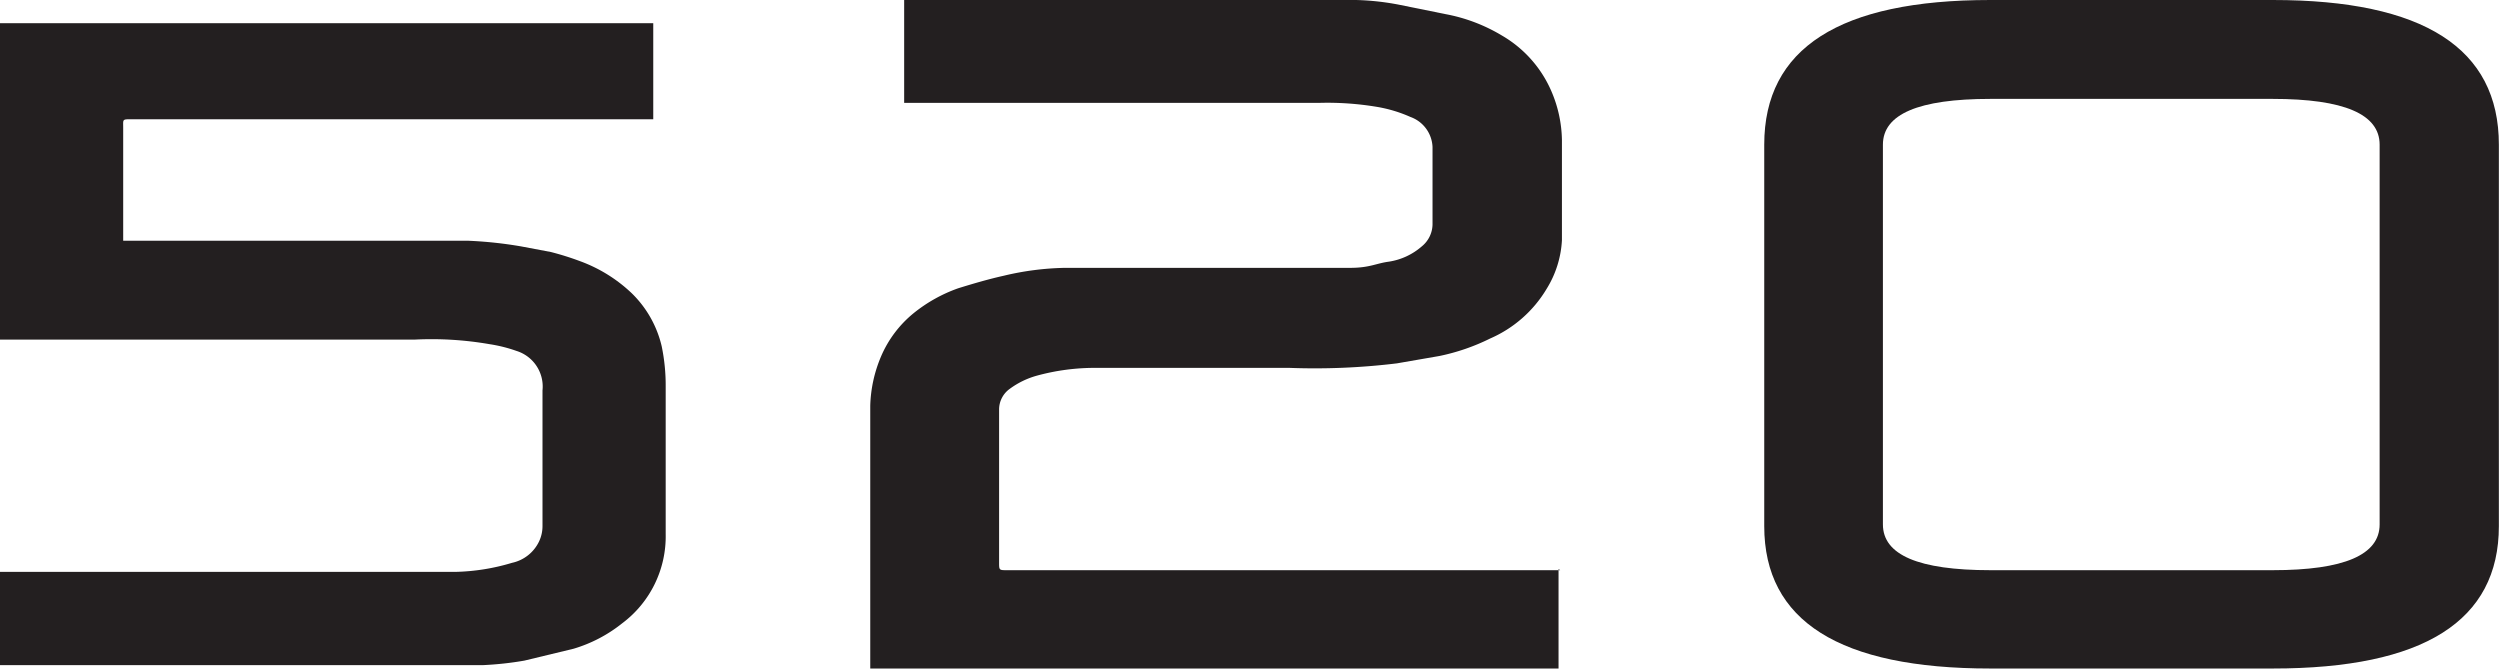 <svg xmlns="http://www.w3.org/2000/svg" viewBox="0 0 44.24 11.83"><defs><style>.cls-1{fill:#231f20;}</style></defs><title>Asset 7</title><g id="Layer_2" data-name="Layer 2"><g id="Layer_2-2" data-name="Layer 2"><path class="cls-1" d="M48.22-817h-5q-4,0-4,2.56v6.75q0,2.52,4,2.52h5q4,0,4-2.52v-6.75q0-2.56-4-2.56m1.89,9.28q0,.81-1.89.81h-5c-1.27,0-1.9-.27-1.9-.81v-6.72c0-.54.63-.81,1.9-.81h5q1.89,0,1.89.81Z" transform="translate(-8 817)"/><path class="cls-1" d="M8-806.88h7.32c.25,0,.5,0,.74,0a3.73,3.73,0,0,0,1-.16.69.69,0,0,0,.48-.38.63.63,0,0,0,.06-.27v-2.4a.66.66,0,0,0-.46-.7,2.59,2.59,0,0,0-.48-.12,6,6,0,0,0-1.33-.08H8v-5.6H19.56v1.7H10.33c-.17,0-.15,0-.15.15v2h6.1a7.3,7.3,0,0,1,.94.1l.53.1a5,5,0,0,1,.51.16,2.64,2.64,0,0,1,.92.57,1.92,1.92,0,0,1,.53.94,3.42,3.42,0,0,1,.07.71c0,.87,0,1.74,0,2.61a1.92,1.92,0,0,1-.77,1.58,2.53,2.53,0,0,1-.86.45l-.87.21a5.82,5.82,0,0,1-.73.08c-.46,0-.93,0-1.4,0H8Z" transform="translate(-8 817)"/><path class="cls-1" d="M35.58-806.93v1.76H23.4v-.11c0-1.52,0-3,0-4.54a2.39,2.39,0,0,1,.19-.87,2,2,0,0,1,.58-.77,2.67,2.67,0,0,1,.79-.44c.26-.08.53-.16.8-.22a5,5,0,0,1,1.08-.14l.61,0h3.44c.33,0,.65,0,1,0s.46-.08.69-.11a1.15,1.15,0,0,0,.58-.27.51.51,0,0,0,.19-.39c0-.46,0-.92,0-1.37a.59.59,0,0,0-.39-.53,2.45,2.45,0,0,0-.6-.18,5.32,5.32,0,0,0-1-.07H24V-817h8a4.65,4.65,0,0,1,.74.08l.84.17a3,3,0,0,1,1,.38,2.1,2.1,0,0,1,.88,1,2.27,2.27,0,0,1,.18.85c0,.59,0,1.18,0,1.77a1.81,1.81,0,0,1-.27.86,2.17,2.17,0,0,1-1,.88,3.69,3.69,0,0,1-.9.31l-.75.13a12,12,0,0,1-1.9.08H27.41a3.88,3.88,0,0,0-1.07.14,1.47,1.47,0,0,0-.47.23.45.45,0,0,0-.19.36c0,.14,0,.29,0,.43v2.28c0,.14,0,.14.14.14h9.79Z" transform="translate(-8 817)"/></g></g></svg>